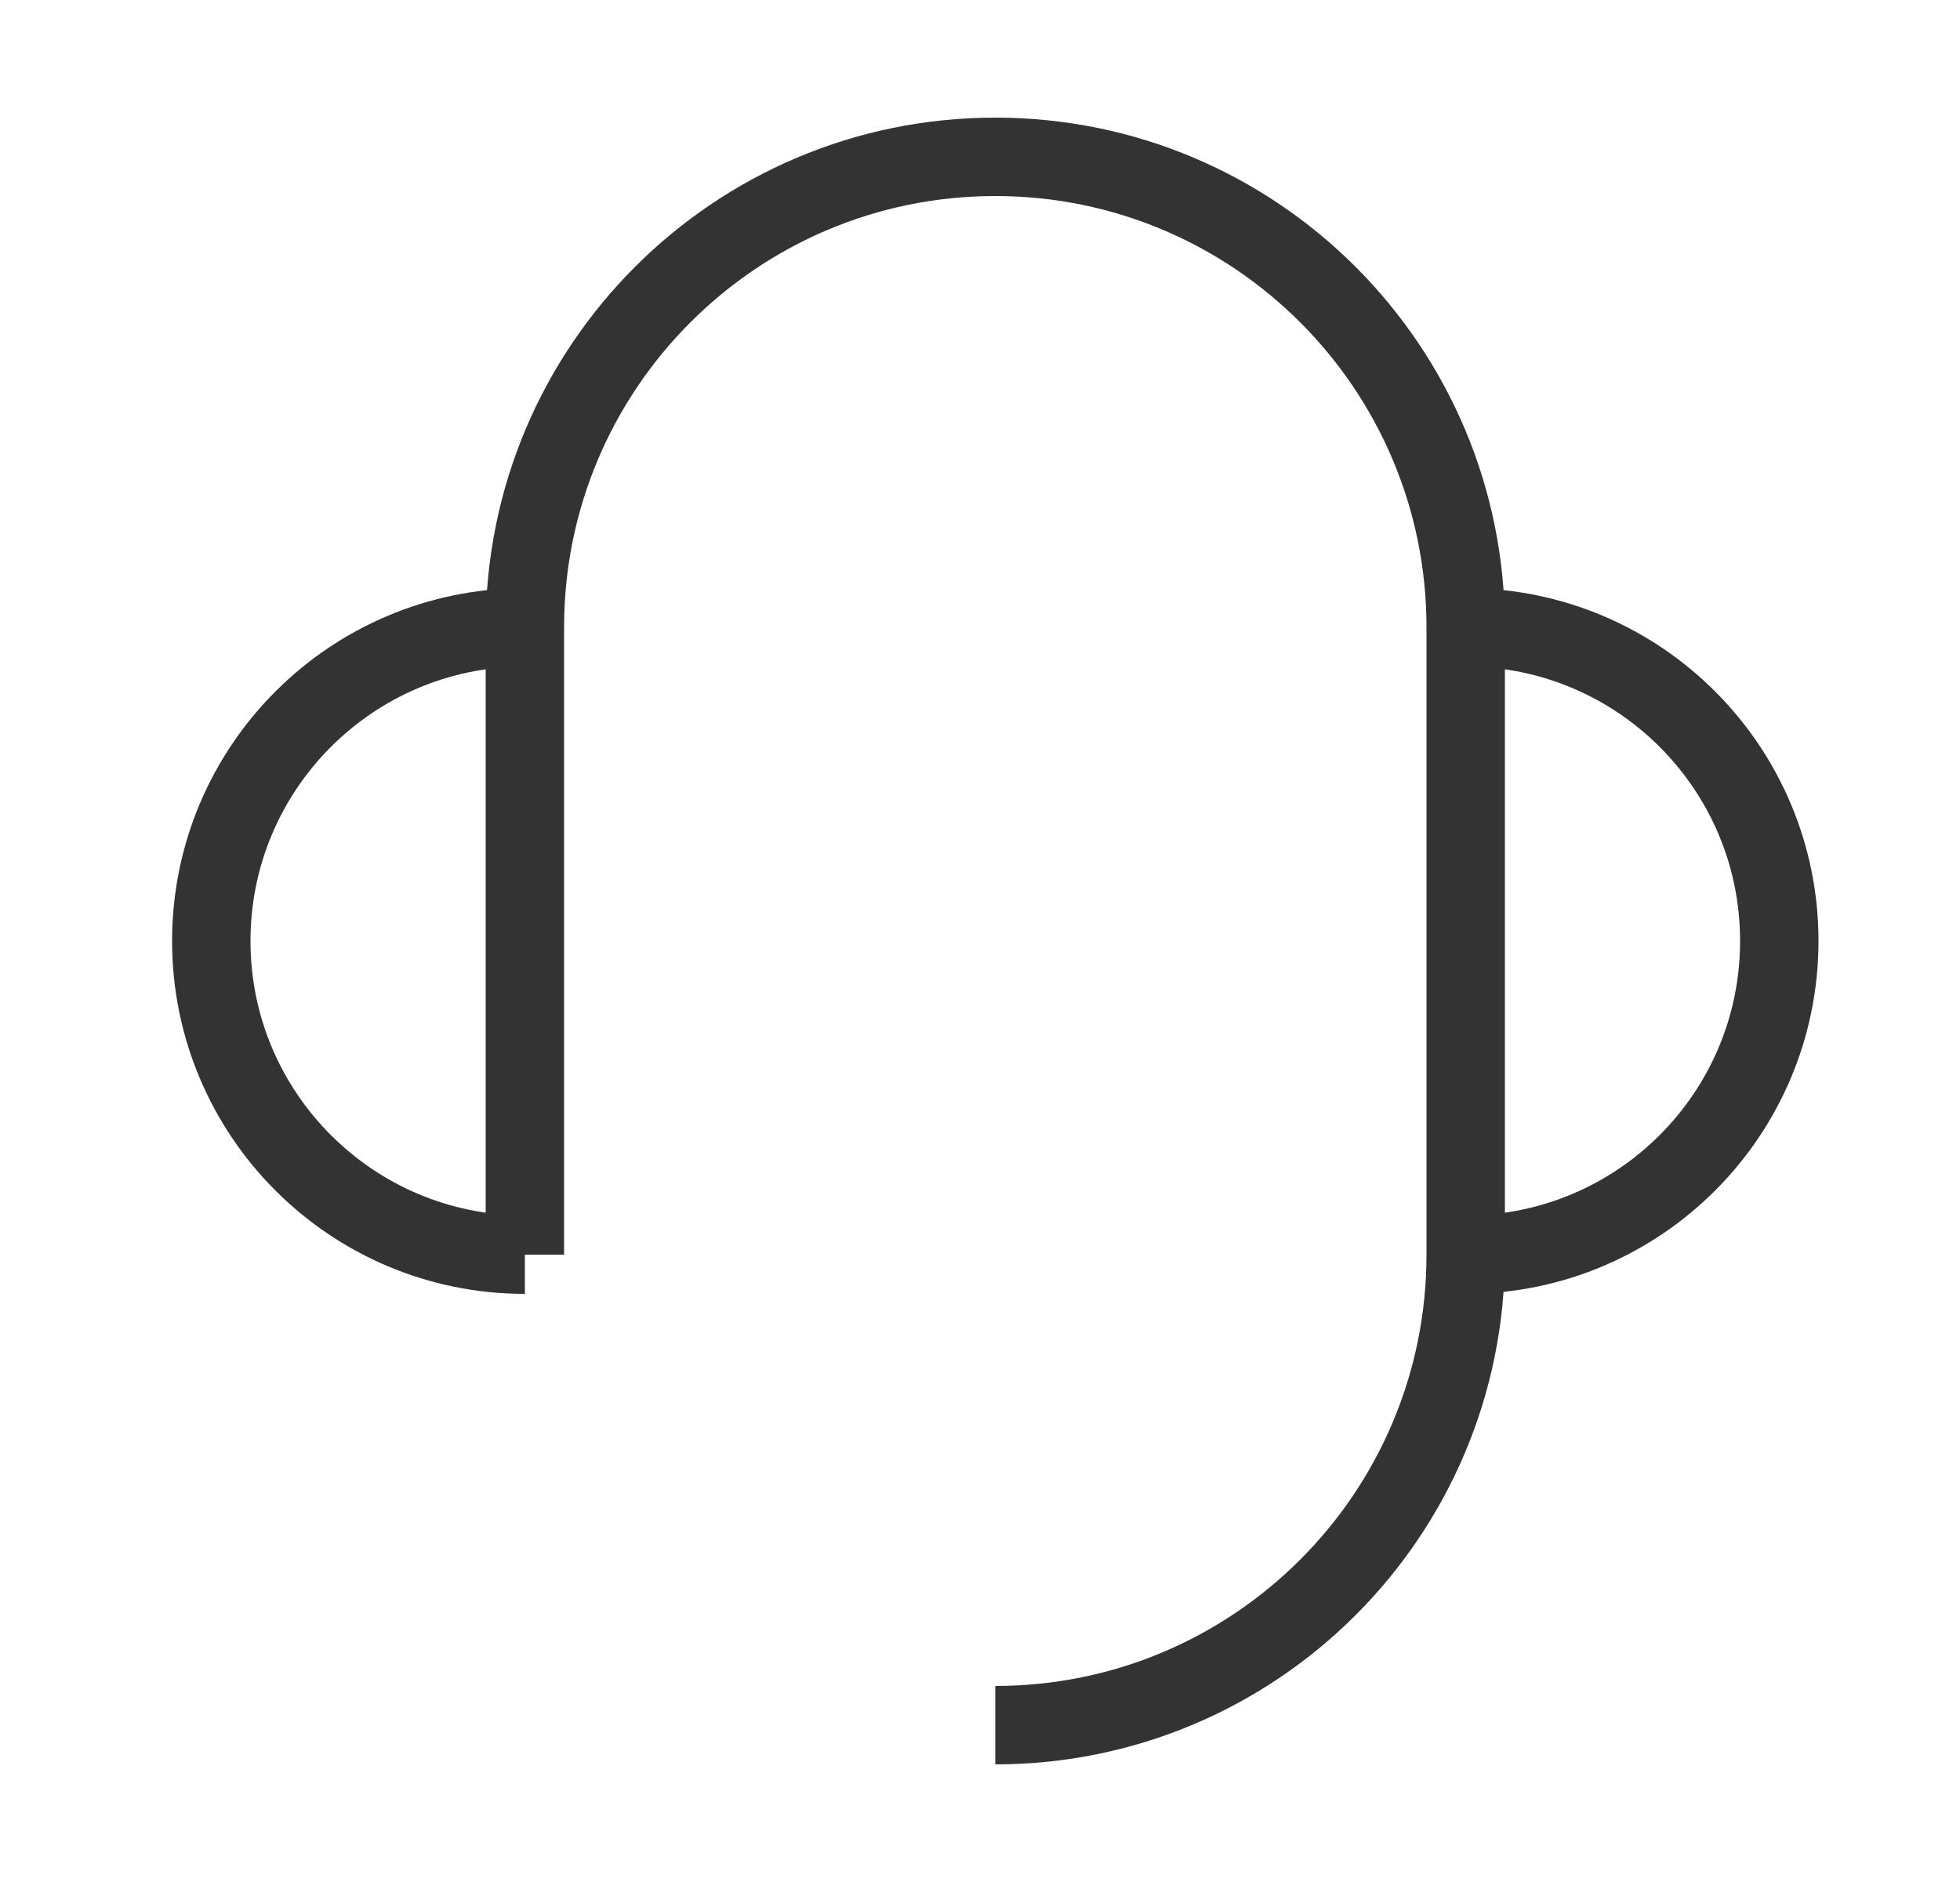 <svg width="25" height="24" viewBox="0 0 25 24" fill="none" xmlns="http://www.w3.org/2000/svg">
<path d="M18.695 16C20.904 16 22.695 14.209 22.695 12C22.695 9.791 20.904 8 18.695 8" stroke="#333333"/>
<path d="M6.695 8C4.486 8 2.695 9.791 2.695 12C2.695 14.209 4.486 16 6.695 16" stroke="#333333"/>
<path d="M6.695 16V15.75V14.5V12V8C6.695 4.686 9.382 2 12.695 2C16.009 2 18.695 4.686 18.695 8V16C18.695 19.314 16.009 22 12.695 22" stroke="#333333"/>
</svg>
